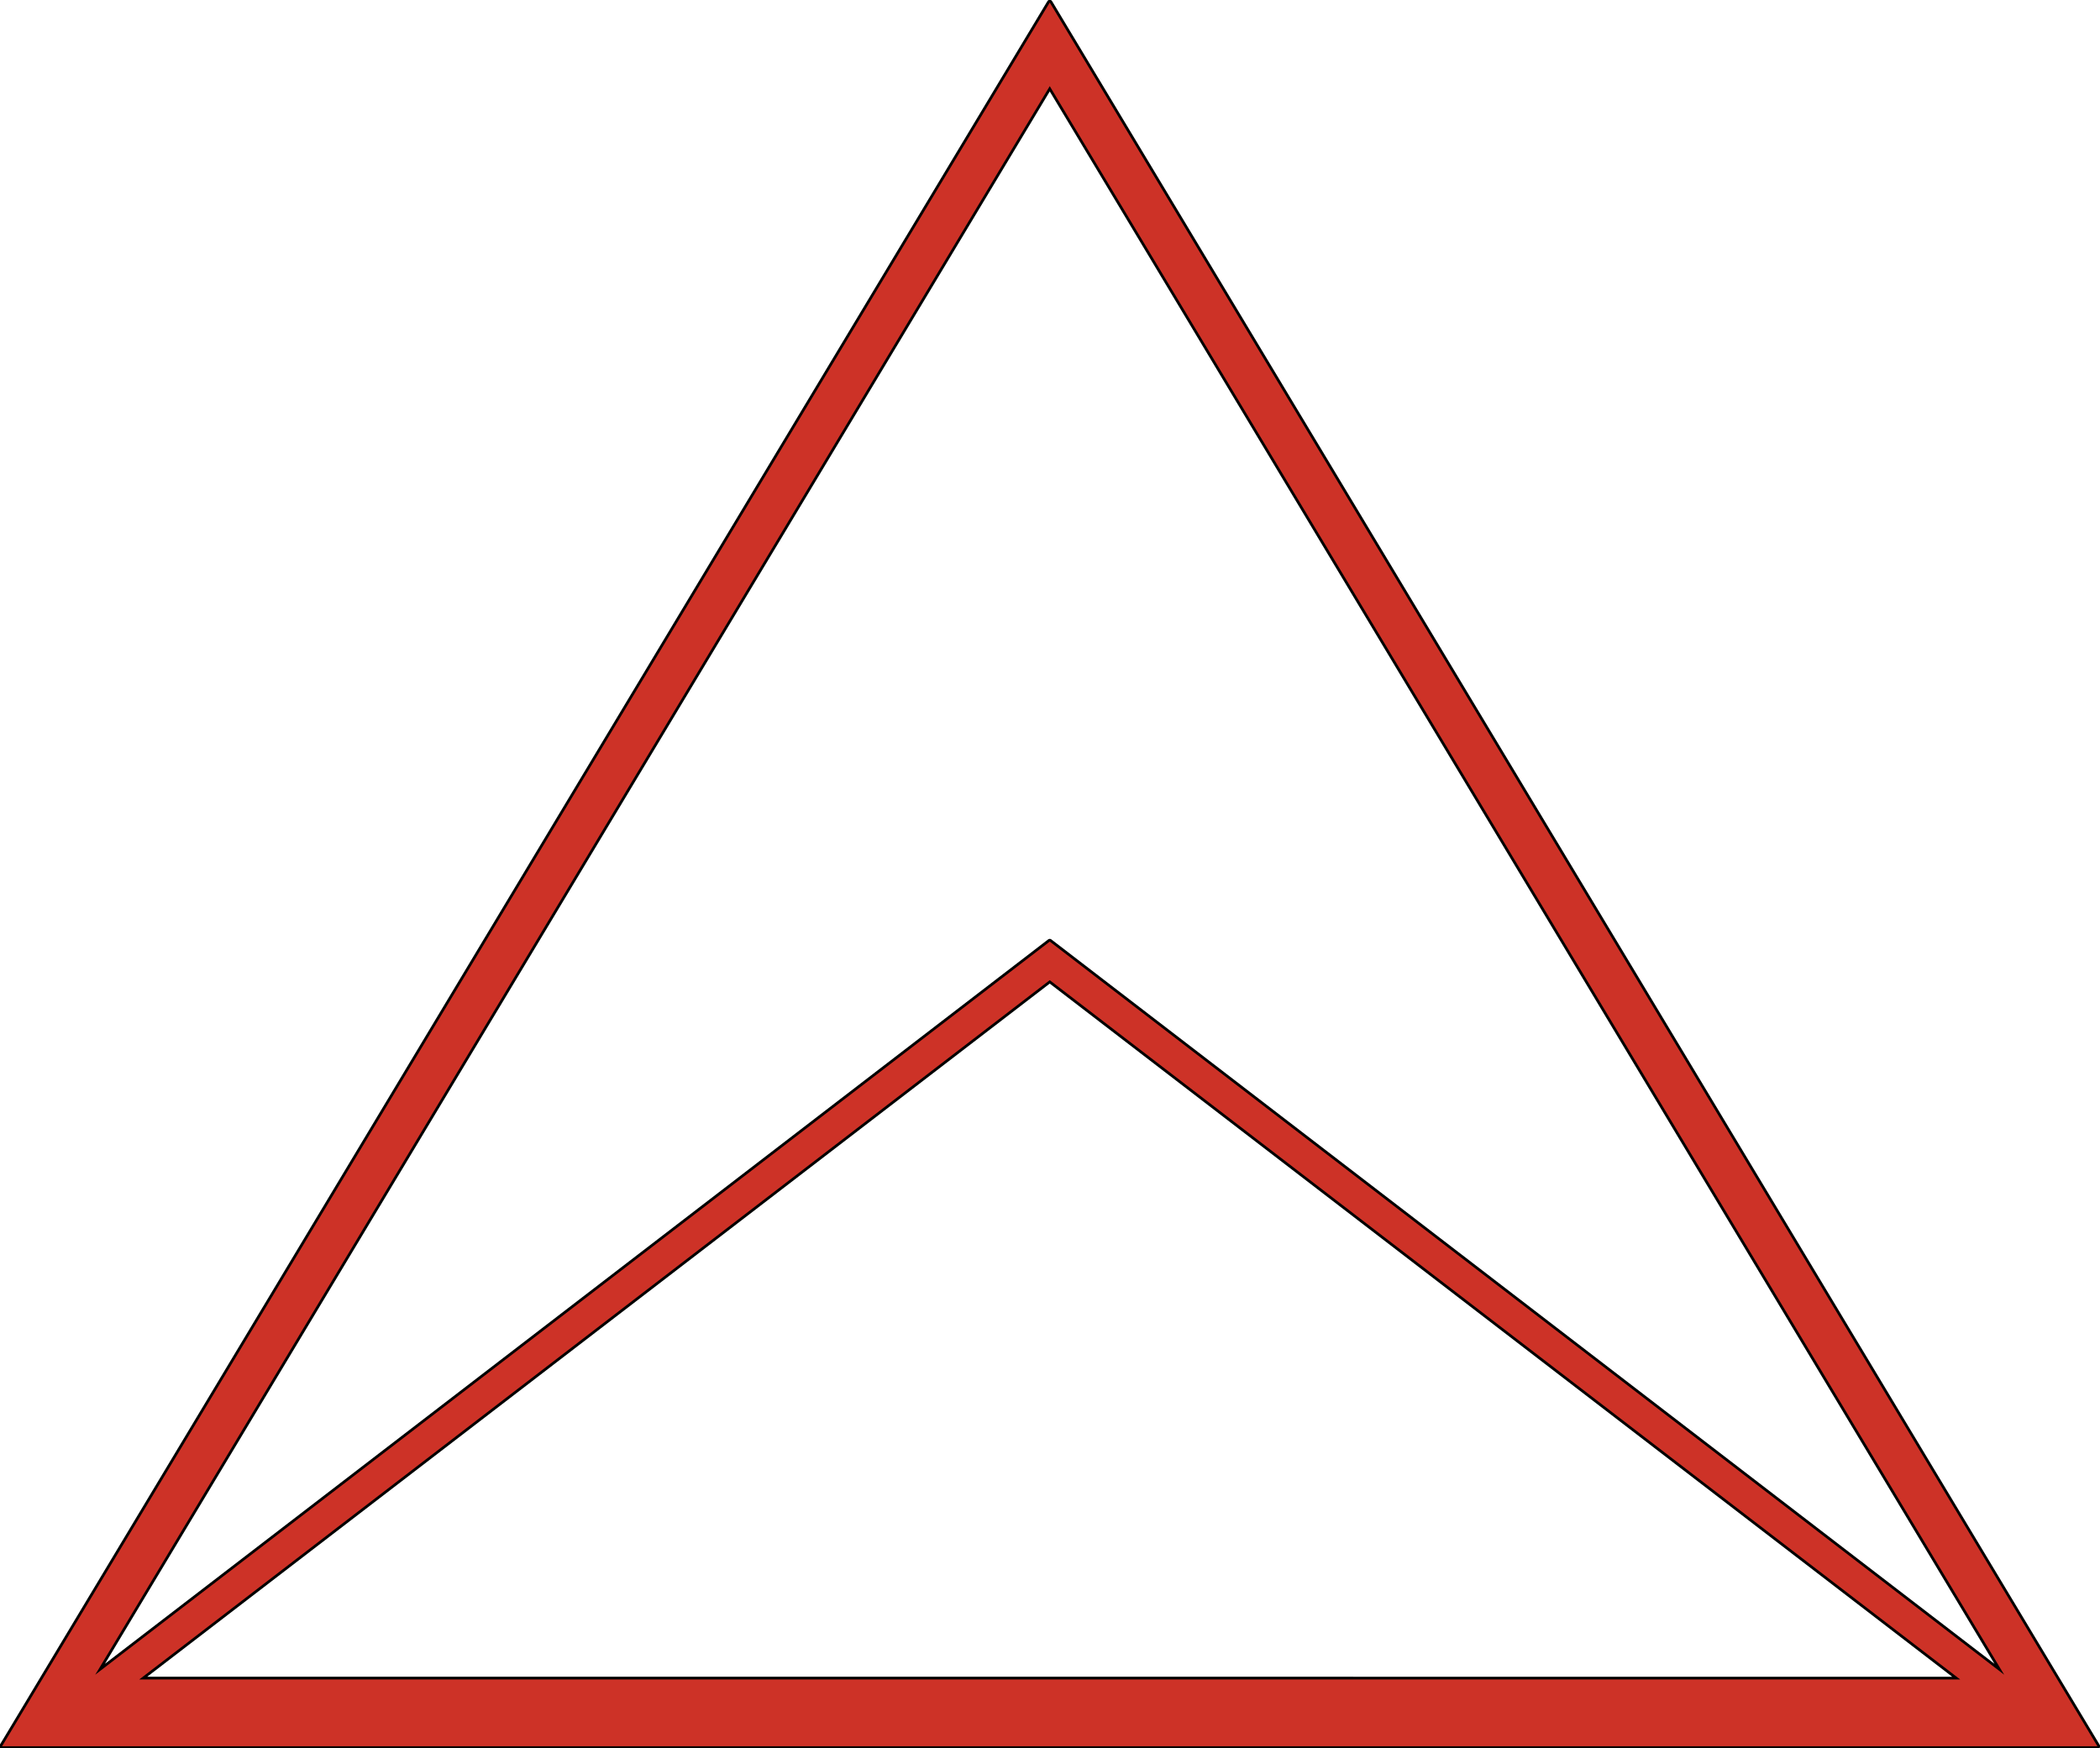 <svg xmlns:dc="http://purl.org/dc/elements/1.1/" xmlns:cc="http://creativecommons.org/ns#" xmlns:rdf="http://www.w3.org/1999/02/22-rdf-syntax-ns#" xmlns:svg="http://www.w3.org/2000/svg" xmlns="http://www.w3.org/2000/svg" xml:space="preserve" id="svg2" version="1.1" viewBox="18.52 18.52 384.75 320.32"><defs id="defs6"/><g transform="matrix(1.333,0,0,-1.333,0,357.365)" id="g10"><g id="g12"><path id="path14" style="fill:none;stroke:#000000;stroke-width:0.75;stroke-linecap:butt;stroke-linejoin:round;stroke-miterlimit:10;stroke-dasharray:none;stroke-opacity:1" d="M 302.173,14.173 158.176,253.851 14.173,14.173 Z M 289.363,24.009 158.176,124.778 26.98,24.009 158.176,242.356 Z m -6.046,-0.652 H 33.029 L 158.176,119.475 Z"/></g><g id="g16"><path id="path18" style="fill:#cd3227;fill-opacity:1;fill-rule:evenodd;stroke:none" d="M 302.173,14.173 158.176,253.851 14.173,14.173 Z M 289.363,24.009 158.176,124.778 26.98,24.009 158.176,242.356 Z m -6.046,-0.652 H 33.029 L 158.176,119.475 Z"/></g></g></svg>